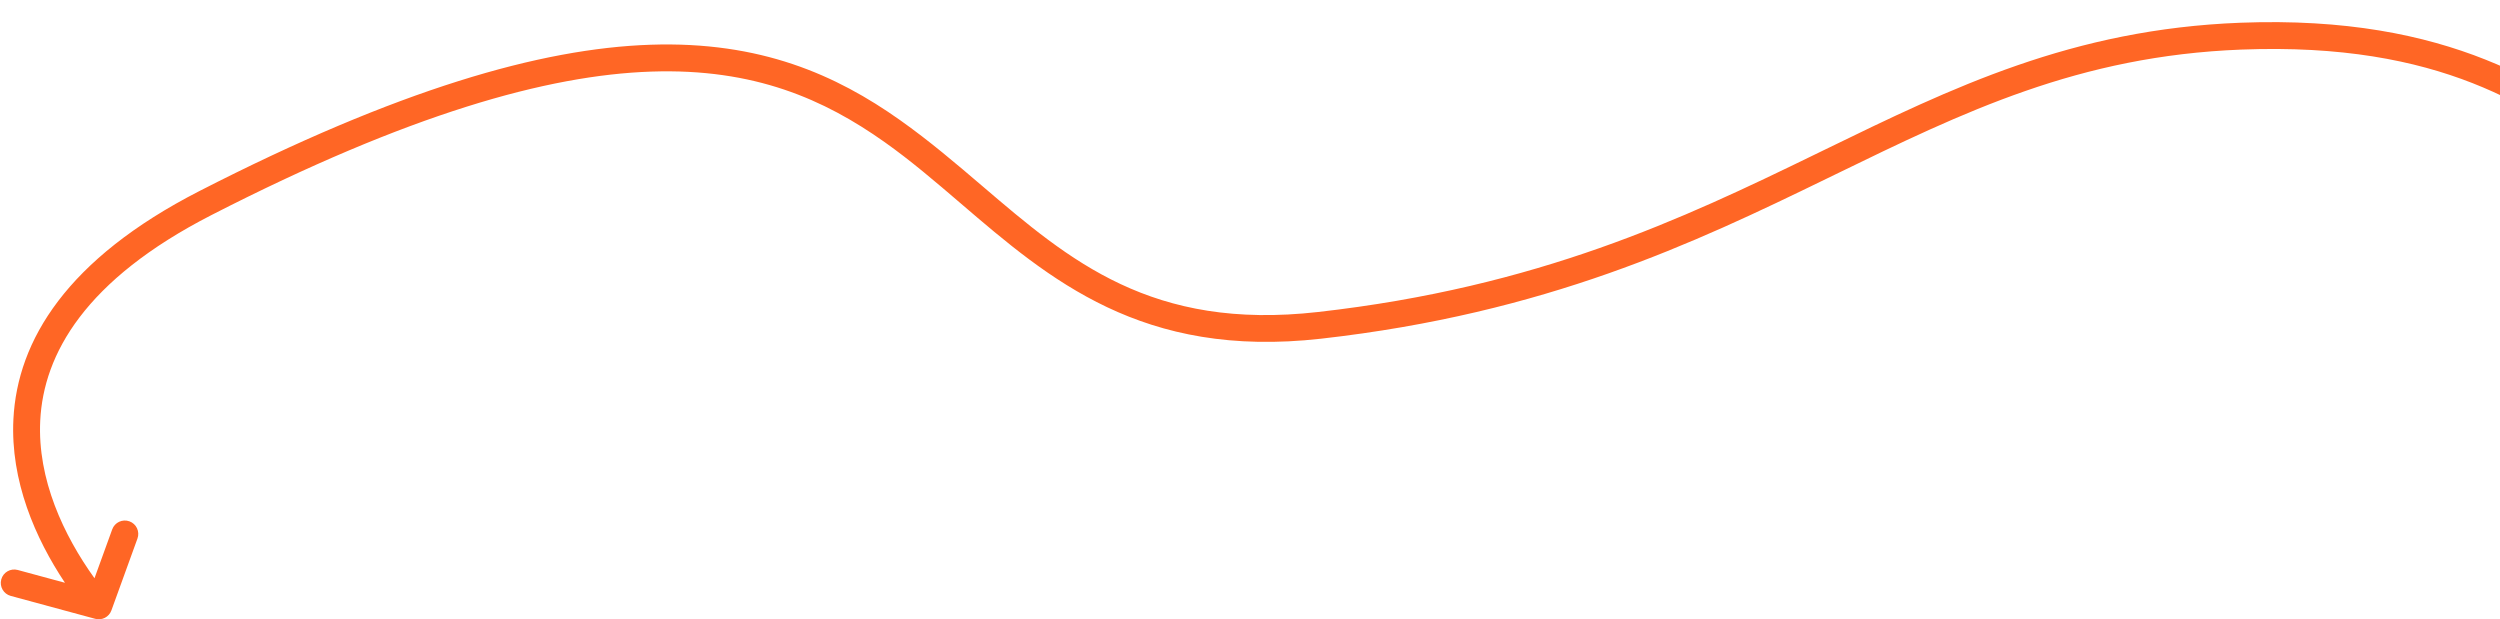 <svg width="1582" height="392" viewBox="0 0 1582 392" fill="none" xmlns="http://www.w3.org/2000/svg">
<g filter="url(#filter0_d_411_7)">
<path fill-rule="evenodd" clip-rule="evenodd" d="M1663.57 76.931C1678.22 87.57 1691.3 97.073 1704.31 103.603C1708.51 105.708 1710.2 110.816 1708.1 115.012C1705.99 119.208 1700.88 120.902 1696.69 118.797C1681.35 111.101 1666.89 100.626 1651.27 89.31C1603.64 54.802 1545.22 12.482 1418.33 17.377C1315.52 21.344 1242.74 56.779 1161.15 96.504C1159.33 97.391 1157.5 98.28 1155.67 99.171C1071.77 140 978.505 184.221 835.955 200.33C722.756 213.122 664.168 162.902 608.047 114.796C592.125 101.148 576.402 87.67 559.686 75.85C521.682 48.975 477.449 29.093 412.143 31.301C346.385 33.525 258.617 58.168 133.875 122.06C53.633 163.159 27.563 210.14 25.46 252.168C23.602 289.286 40.272 324.729 59.795 351.911L71.009 320.986C72.61 316.573 77.485 314.292 81.898 315.893C86.311 317.493 88.591 322.368 86.991 326.781L70.491 372.281C68.984 376.437 64.543 378.744 60.277 377.588L6.777 363.088C2.246 361.86 -0.432 357.191 0.796 352.66C2.024 348.129 6.693 345.452 11.224 346.68L41.108 354.779C22.348 326.659 6.528 290.348 8.481 251.318C10.981 201.365 42.367 149.83 126.125 106.929C251.898 42.509 342.248 16.655 411.568 14.311C481.341 11.952 529.148 33.434 569.501 61.97C588.224 75.209 605.111 89.635 621.696 103.803C676.939 150.994 728.835 195.327 834.046 183.437C973.607 167.666 1064.73 124.52 1148.23 83.885C1150.32 82.871 1152.4 81.859 1154.47 80.848C1235.66 41.312 1311.26 4.495 1417.67 0.39C1551.13 -4.759 1615.7 42.154 1663.57 76.931Z" fill="#FF6625"/>
</g>
<defs>
<filter id="filter0_d_411_7" x="0.498" y="0" width="1708.5" height="391.885" filterUnits="userSpaceOnUse" color-interpolation-filters="sRGB">
<feFlood flood-opacity="0" result="BackgroundImageFix"/>
<feColorMatrix in="SourceAlpha" type="matrix" values="0 0 0 0 0 0 0 0 0 0 0 0 0 0 0 0 0 0 127 0" result="hardAlpha"/>
<feOffset dy="14"/>
<feComposite in2="hardAlpha" operator="out"/>
<feColorMatrix type="matrix" values="0 0 0 0 0 0 0 0 0 0 0 0 0 0 0 0 0 0 1 0"/>
<feBlend mode="normal" in2="BackgroundImageFix" result="effect1_dropShadow_411_7"/>
<feBlend mode="normal" in="SourceGraphic" in2="effect1_dropShadow_411_7" result="shape"/>
</filter>
</defs>
</svg>
